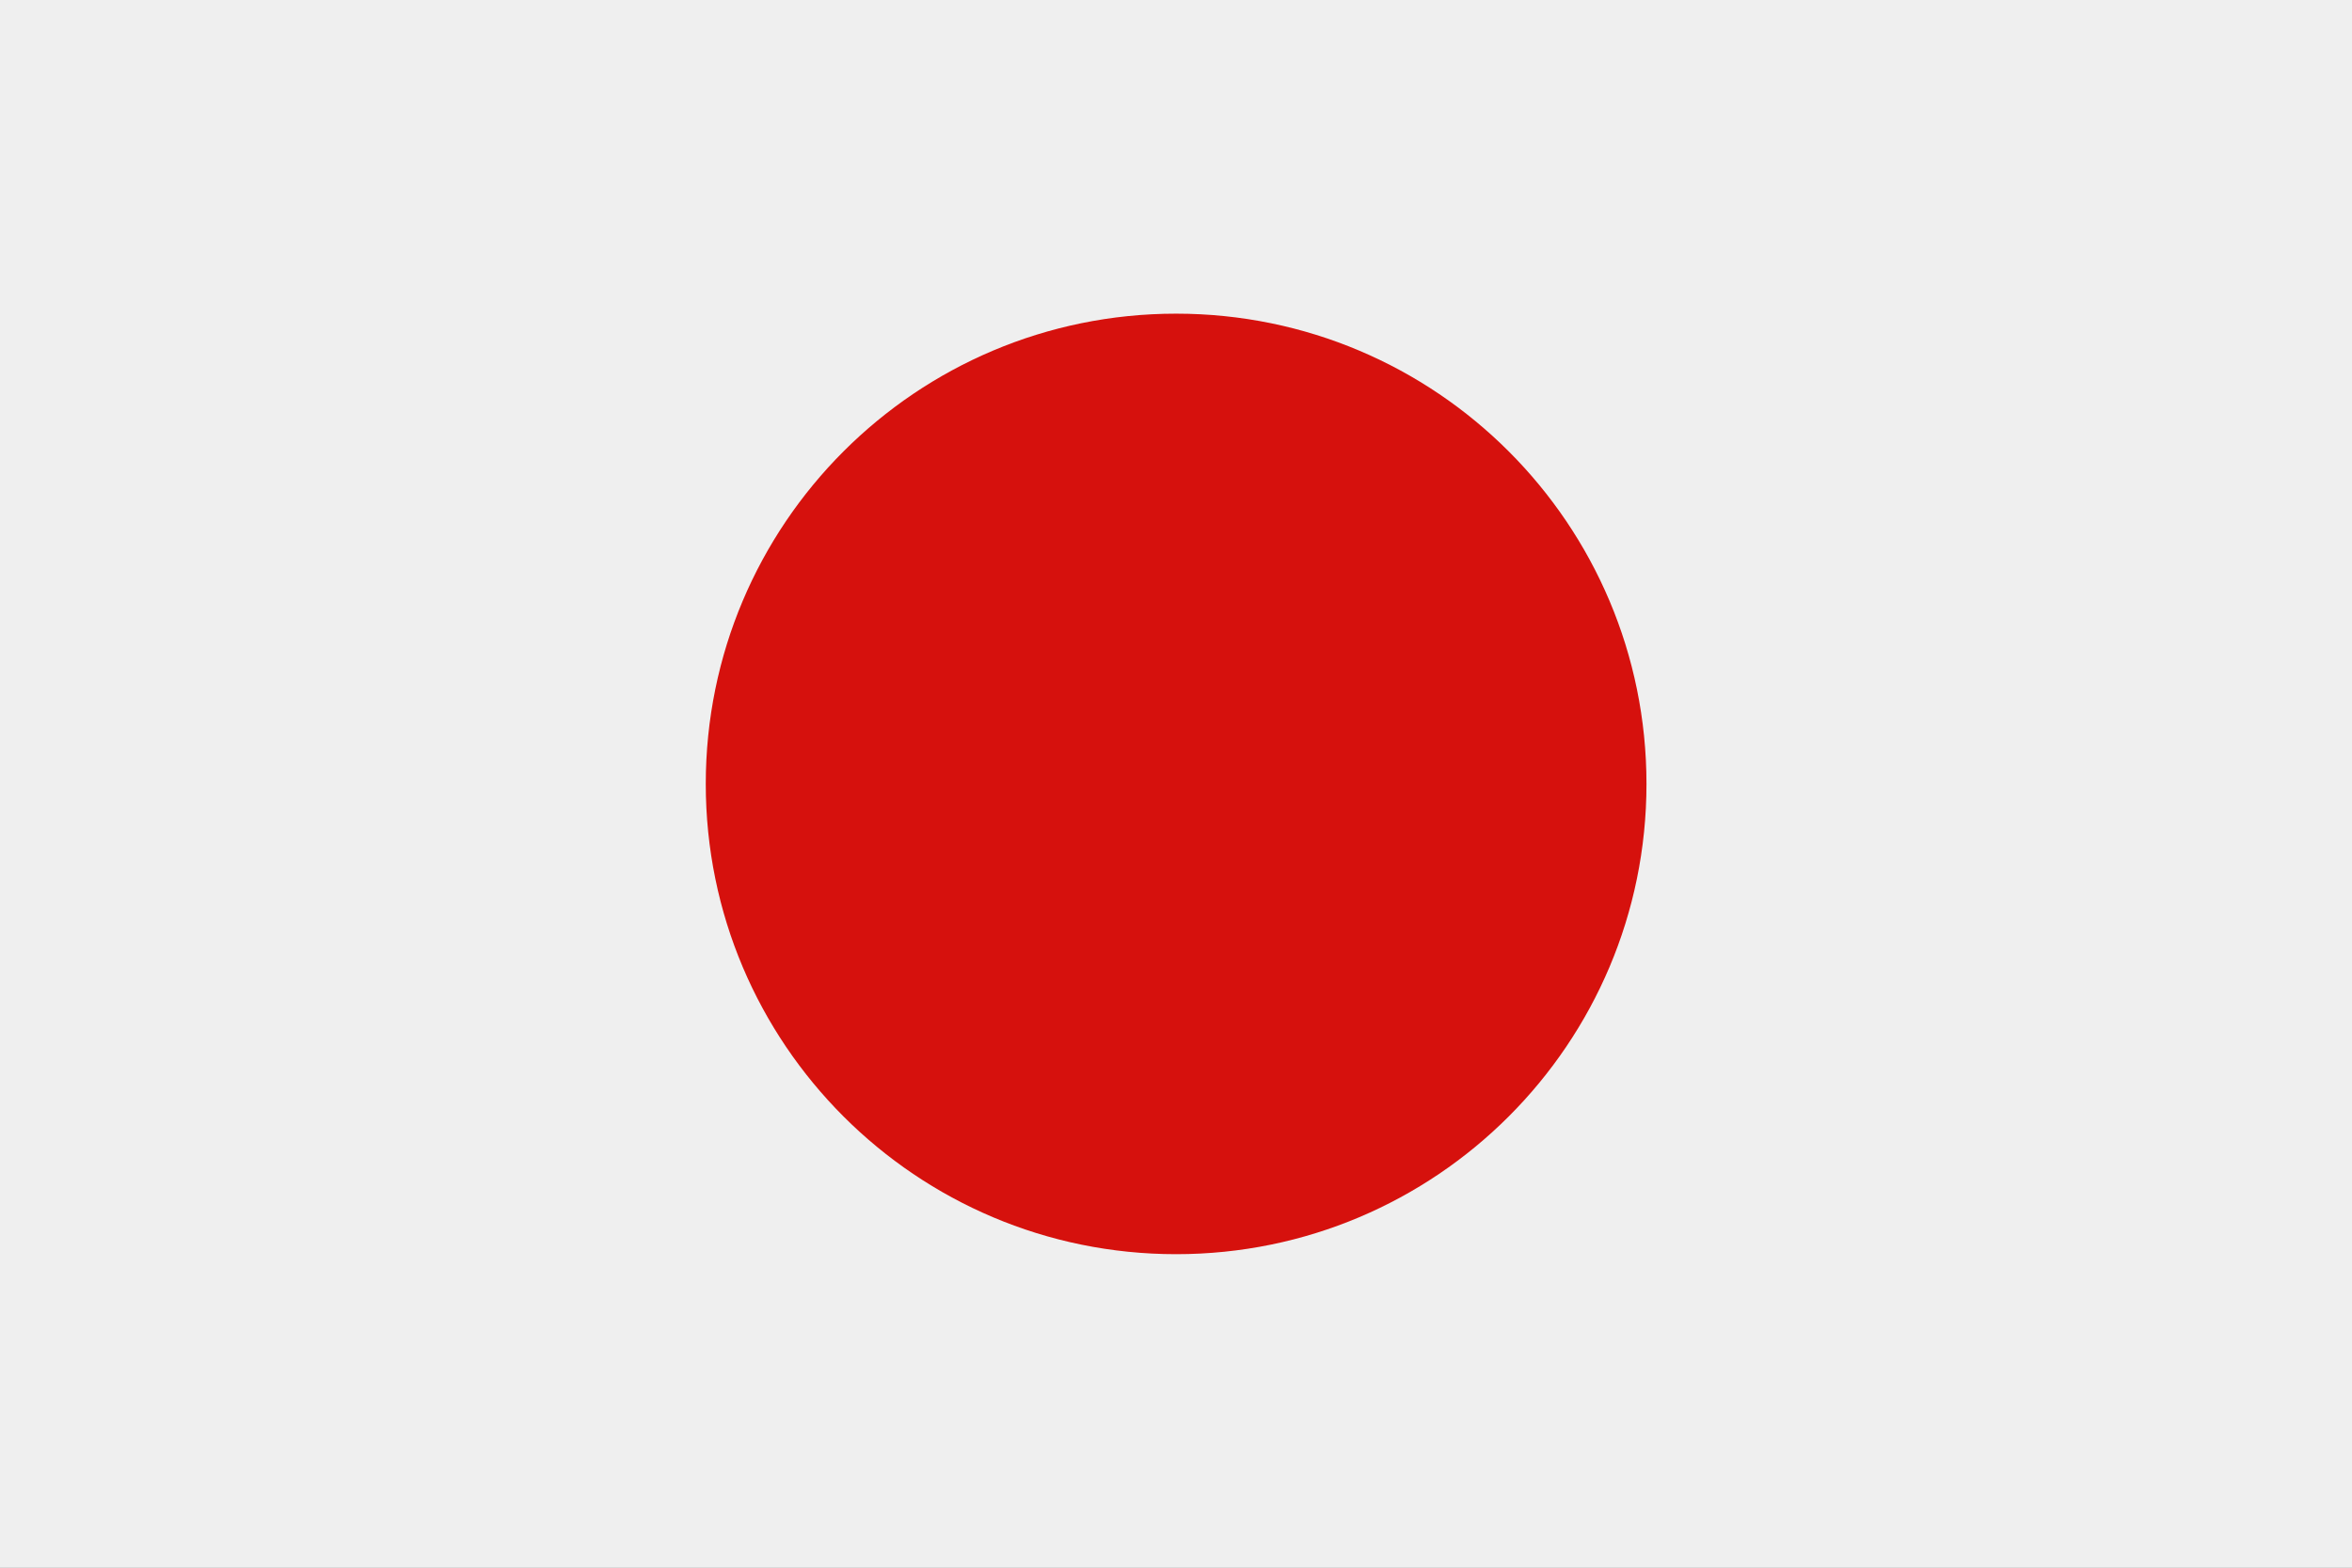 <?xml version="1.0" encoding="UTF-8"?>
<svg id="Layer_2" xmlns="http://www.w3.org/2000/svg" viewBox="0 0 96.41 64.28">
  <rect x="0" y="0" width="96.41" height="64.28" fill="#333333" stroke="none"/>
  <defs>
    <style>
      .cls-1 {
        fill: #d6110d;
      }

      .cls-2 {
        fill: #efefef;
      }
    </style>
  </defs>
  <g id="Page_1">
    <g>
      <polygon class="cls-2" points="0 64.28 96.41 64.28 96.41 0 0 0 0 64.28 0 64.28"/>
      <path class="cls-1" d="M67.49,32.14c0-10.65-8.63-19.28-19.28-19.28s-19.28,8.63-19.28,19.28,8.63,19.28,19.28,19.28,19.28-8.63,19.28-19.28h0Z"/>
    </g>
  </g>
</svg>